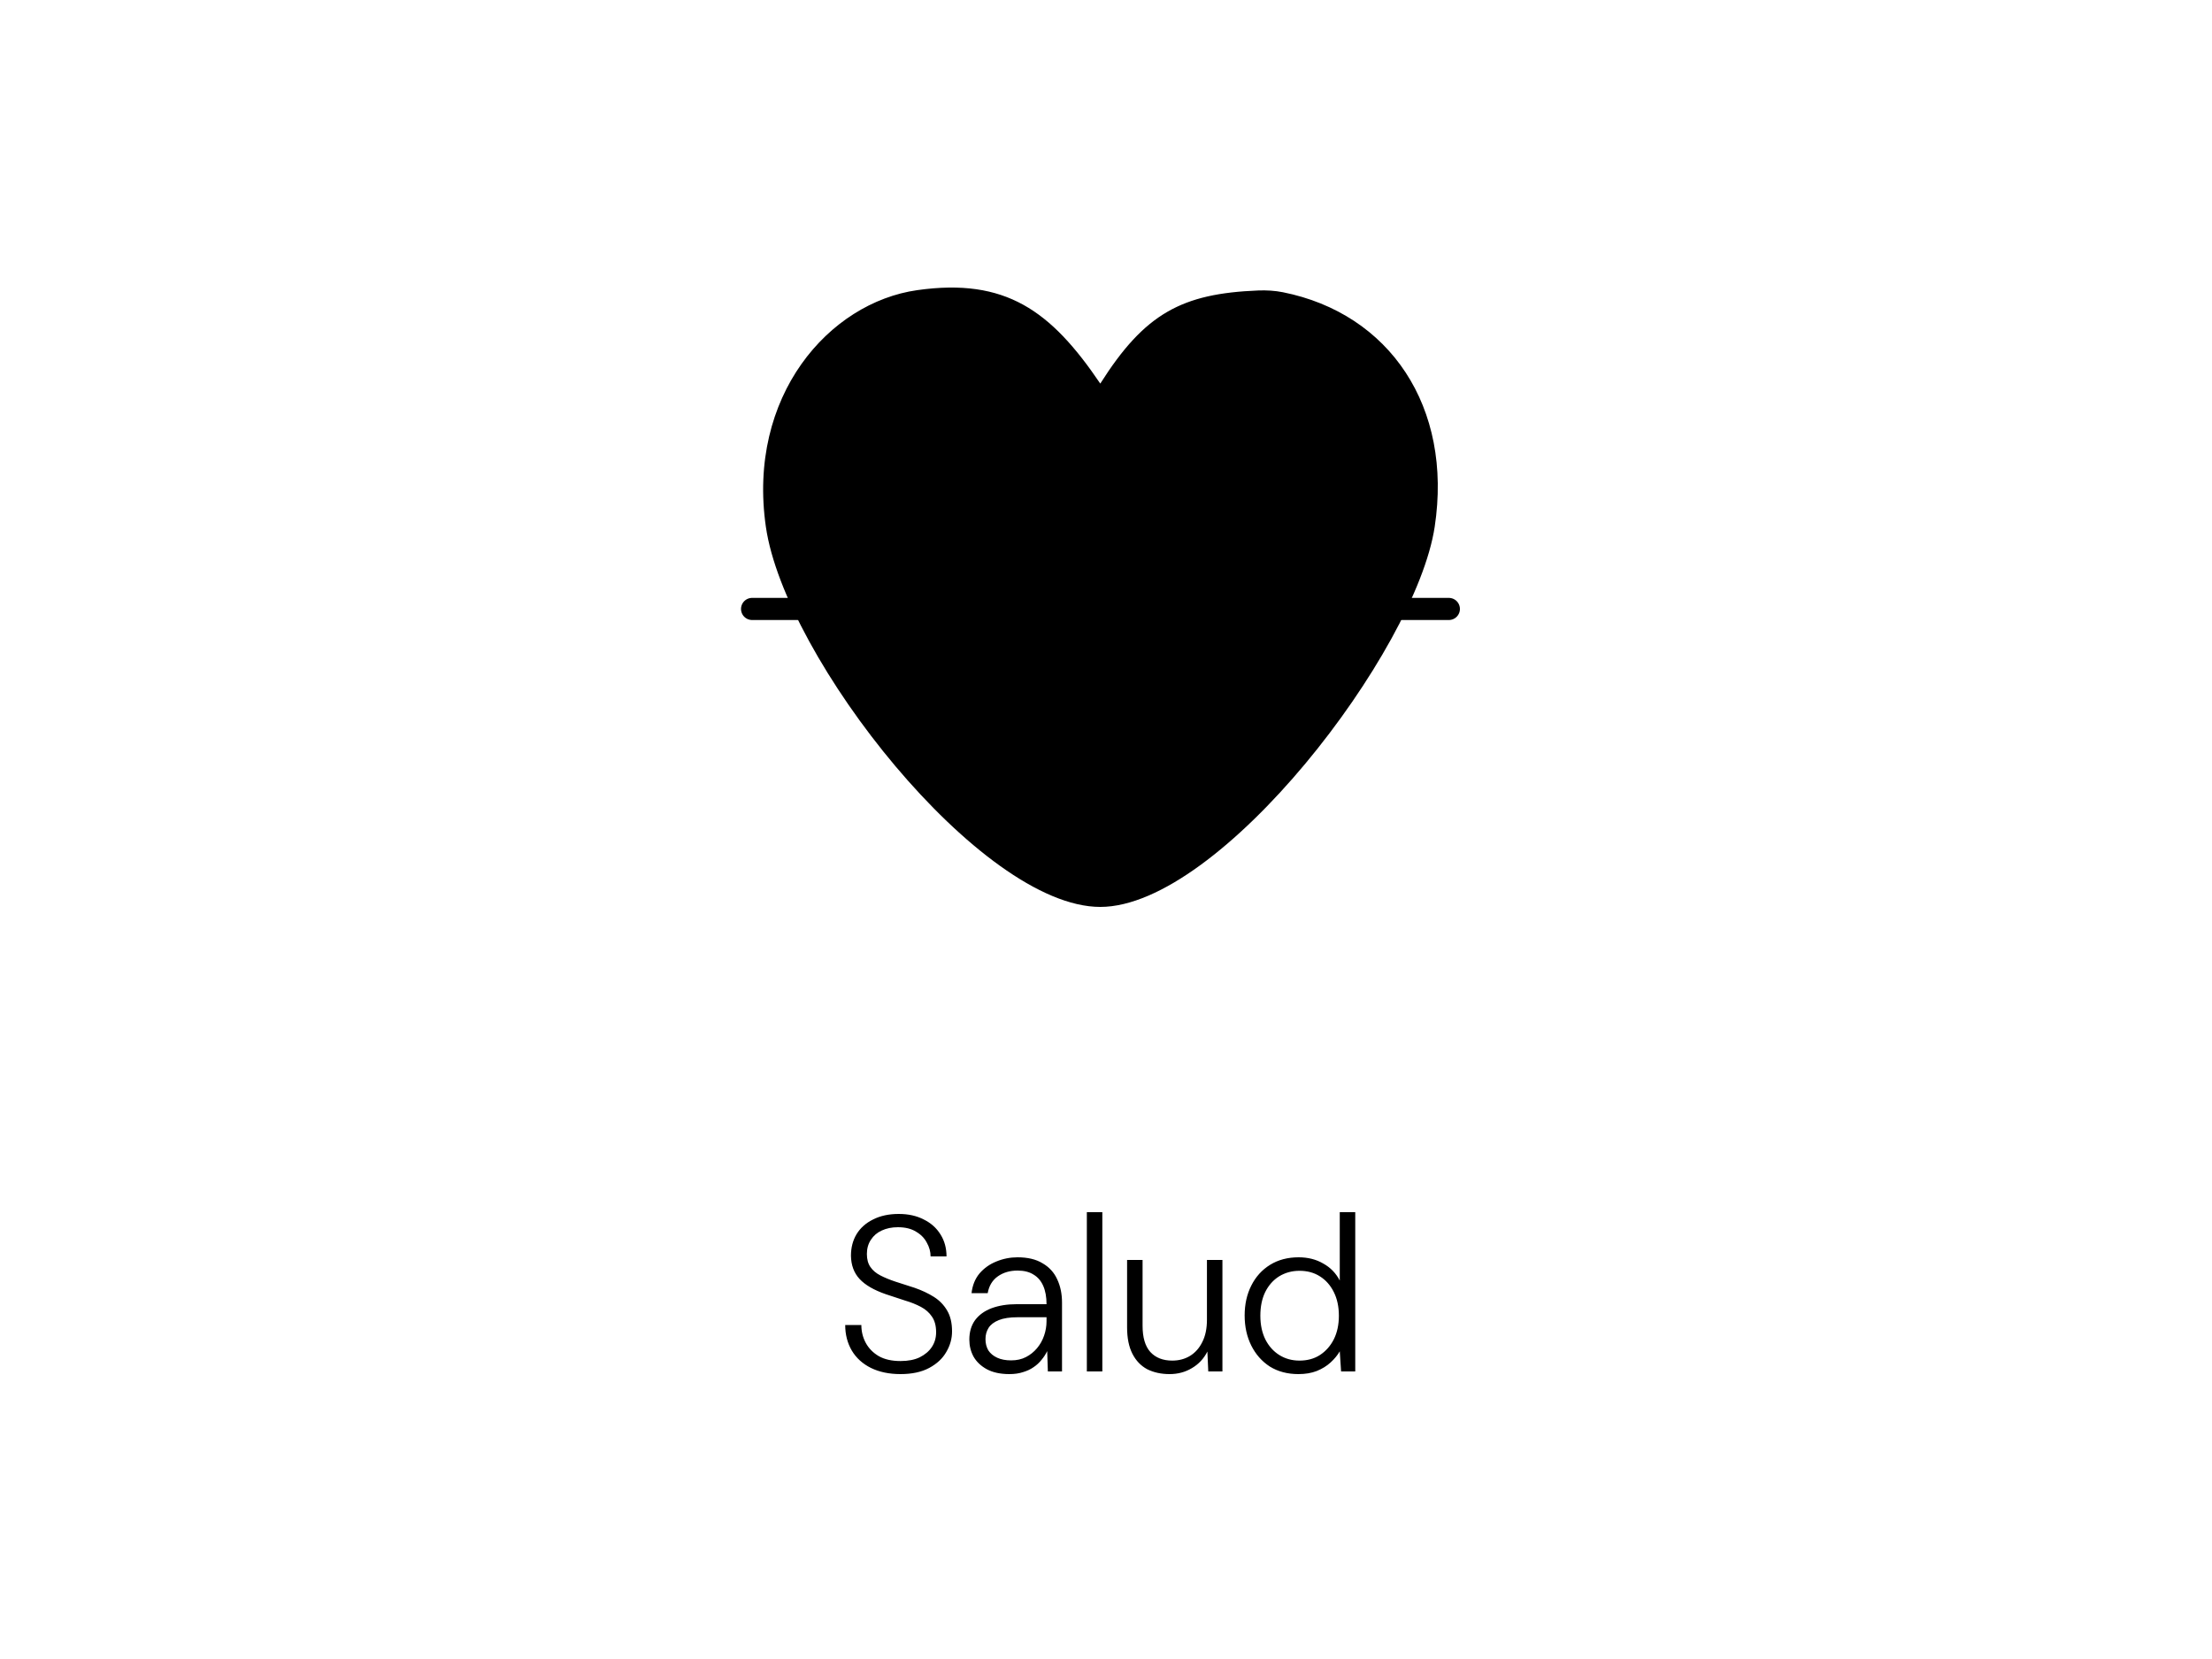 <svg xmlns="http://www.w3.org/2000/svg" width="200" height="150" viewBox="0 0 200 150" fill="none"><rect width="200" height="150" fill="white" style="fill:white;fill-opacity:1;"></rect><path opacity="0.6" d="M113.764 26.264C106.857 26.538 103.501 28.34 99.483 34.683C95.016 28.087 90.926 25.106 82.939 26.233C74.953 27.36 67.537 35.809 69.248 47.639C70.96 59.468 88.644 82 99.483 82C110.322 82 128.007 58.905 129.718 47.639C131.368 36.781 125.644 28.349 115.991 26.422C115.26 26.277 114.509 26.235 113.764 26.264Z" fill="#22C3E6" style="fill:#22C3E6;fill:color(display-p3 0.132 0.763 0.901);fill-opacity:1;"></path><path d="M68 55.059H86.562L88.812 42.549L94.438 67L101.188 38L105.125 60.176L106.812 55.059H131" stroke="#198197" style="stroke:#198197;stroke:color(display-p3 0.098 0.507 0.594);stroke-opacity:1;" stroke-width="2" stroke-linecap="round" stroke-linejoin="round"></path><path d="M81.42 124.24C80.393 124.24 79.5 124.053 78.74 123.68C77.993 123.307 77.42 122.787 77.02 122.12C76.62 121.44 76.42 120.667 76.42 119.8H77.88C77.88 120.387 78.013 120.927 78.28 121.42C78.547 121.913 78.94 122.313 79.46 122.62C79.98 122.913 80.633 123.06 81.42 123.06C82.113 123.06 82.693 122.947 83.16 122.72C83.64 122.48 84.007 122.167 84.26 121.78C84.513 121.393 84.64 120.953 84.64 120.46C84.64 119.873 84.513 119.4 84.26 119.04C84.02 118.68 83.687 118.387 83.26 118.16C82.833 117.933 82.347 117.74 81.8 117.58C81.267 117.407 80.7 117.22 80.1 117.02C79.02 116.647 78.227 116.187 77.72 115.64C77.213 115.093 76.953 114.393 76.94 113.54C76.94 112.807 77.107 112.16 77.44 111.6C77.787 111.027 78.287 110.58 78.94 110.26C79.593 109.927 80.367 109.76 81.26 109.76C82.127 109.76 82.88 109.927 83.52 110.26C84.173 110.58 84.68 111.033 85.04 111.62C85.4 112.193 85.58 112.853 85.58 113.6H84.14C84.14 113.173 84.027 112.76 83.8 112.36C83.587 111.947 83.26 111.613 82.82 111.36C82.393 111.093 81.847 110.96 81.18 110.96C80.633 110.96 80.147 111.06 79.72 111.26C79.307 111.447 78.98 111.727 78.74 112.1C78.5 112.46 78.38 112.887 78.38 113.38C78.38 113.86 78.487 114.253 78.7 114.56C78.913 114.867 79.213 115.12 79.6 115.32C79.987 115.52 80.44 115.707 80.96 115.88C81.48 116.04 82.06 116.227 82.7 116.44C83.353 116.667 83.933 116.94 84.44 117.26C84.947 117.58 85.347 117.993 85.64 118.5C85.933 118.993 86.08 119.62 86.08 120.38C86.08 121.033 85.907 121.653 85.56 122.24C85.227 122.827 84.713 123.307 84.02 123.68C83.327 124.053 82.46 124.24 81.42 124.24ZM91.263 124.24C90.45 124.24 89.77 124.093 89.223 123.8C88.69 123.507 88.29 123.127 88.023 122.66C87.77 122.193 87.643 121.68 87.643 121.12C87.643 120.427 87.817 119.84 88.163 119.36C88.523 118.88 89.023 118.52 89.663 118.28C90.317 118.04 91.063 117.92 91.903 117.92H94.623C94.623 117.267 94.523 116.713 94.323 116.26C94.123 115.807 93.83 115.467 93.443 115.24C93.07 115 92.59 114.88 92.003 114.88C91.31 114.88 90.717 115.053 90.223 115.4C89.73 115.747 89.423 116.253 89.303 116.92H87.843C87.923 116.213 88.163 115.62 88.563 115.14C88.977 114.66 89.483 114.3 90.083 114.06C90.697 113.807 91.337 113.68 92.003 113.68C92.923 113.68 93.677 113.86 94.263 114.22C94.863 114.567 95.303 115.047 95.583 115.66C95.877 116.273 96.023 116.98 96.023 117.78V124H94.743L94.683 122.16C94.55 122.44 94.377 122.707 94.163 122.96C93.963 123.213 93.723 123.433 93.443 123.62C93.177 123.807 92.863 123.953 92.503 124.06C92.143 124.18 91.73 124.24 91.263 124.24ZM91.423 123C91.93 123 92.377 122.9 92.763 122.7C93.15 122.5 93.483 122.233 93.763 121.9C94.043 121.567 94.257 121.187 94.403 120.76C94.55 120.333 94.623 119.9 94.623 119.46V119.1H92.003C91.297 119.1 90.73 119.187 90.303 119.36C89.877 119.533 89.57 119.767 89.383 120.06C89.197 120.353 89.103 120.693 89.103 121.08C89.103 121.467 89.19 121.807 89.363 122.1C89.55 122.38 89.817 122.6 90.163 122.76C90.51 122.92 90.93 123 91.423 123ZM98.268 124V109.6H99.668V124H98.268ZM105.747 124.24C104.987 124.24 104.313 124.093 103.727 123.8C103.153 123.493 102.707 123.027 102.387 122.4C102.067 121.773 101.907 120.98 101.907 120.02V113.92H103.307V119.86C103.307 120.927 103.54 121.72 104.007 122.24C104.487 122.76 105.147 123.02 105.987 123.02C106.587 123.02 107.12 122.88 107.587 122.6C108.067 122.307 108.44 121.887 108.707 121.34C108.987 120.793 109.127 120.12 109.127 119.32V113.92H110.527V124H109.247L109.167 122.2C108.847 122.84 108.38 123.34 107.767 123.7C107.167 124.06 106.493 124.24 105.747 124.24ZM117.396 124.24C116.41 124.24 115.55 124.013 114.816 123.56C114.096 123.093 113.536 122.46 113.136 121.66C112.736 120.86 112.536 119.953 112.536 118.94C112.536 117.927 112.736 117.027 113.136 116.24C113.536 115.44 114.103 114.813 114.836 114.36C115.57 113.907 116.43 113.68 117.416 113.68C118.256 113.68 118.996 113.867 119.636 114.24C120.29 114.6 120.79 115.113 121.136 115.78V109.6H122.536V124H121.256L121.136 122.18C120.936 122.527 120.663 122.86 120.316 123.18C119.97 123.5 119.55 123.76 119.056 123.96C118.576 124.147 118.023 124.24 117.396 124.24ZM117.496 123.02C118.203 123.02 118.816 122.853 119.336 122.52C119.87 122.173 120.29 121.7 120.596 121.1C120.903 120.487 121.056 119.773 121.056 118.96C121.056 118.147 120.903 117.433 120.596 116.82C120.29 116.207 119.87 115.733 119.336 115.4C118.816 115.067 118.203 114.9 117.496 114.9C116.816 114.9 116.203 115.067 115.656 115.4C115.123 115.733 114.703 116.207 114.396 116.82C114.103 117.42 113.956 118.133 113.956 118.96C113.956 119.787 114.11 120.507 114.416 121.12C114.723 121.72 115.143 122.187 115.676 122.52C116.21 122.853 116.816 123.02 117.496 123.02Z" fill="black" style="fill:black;fill-opacity:1;"></path></svg>